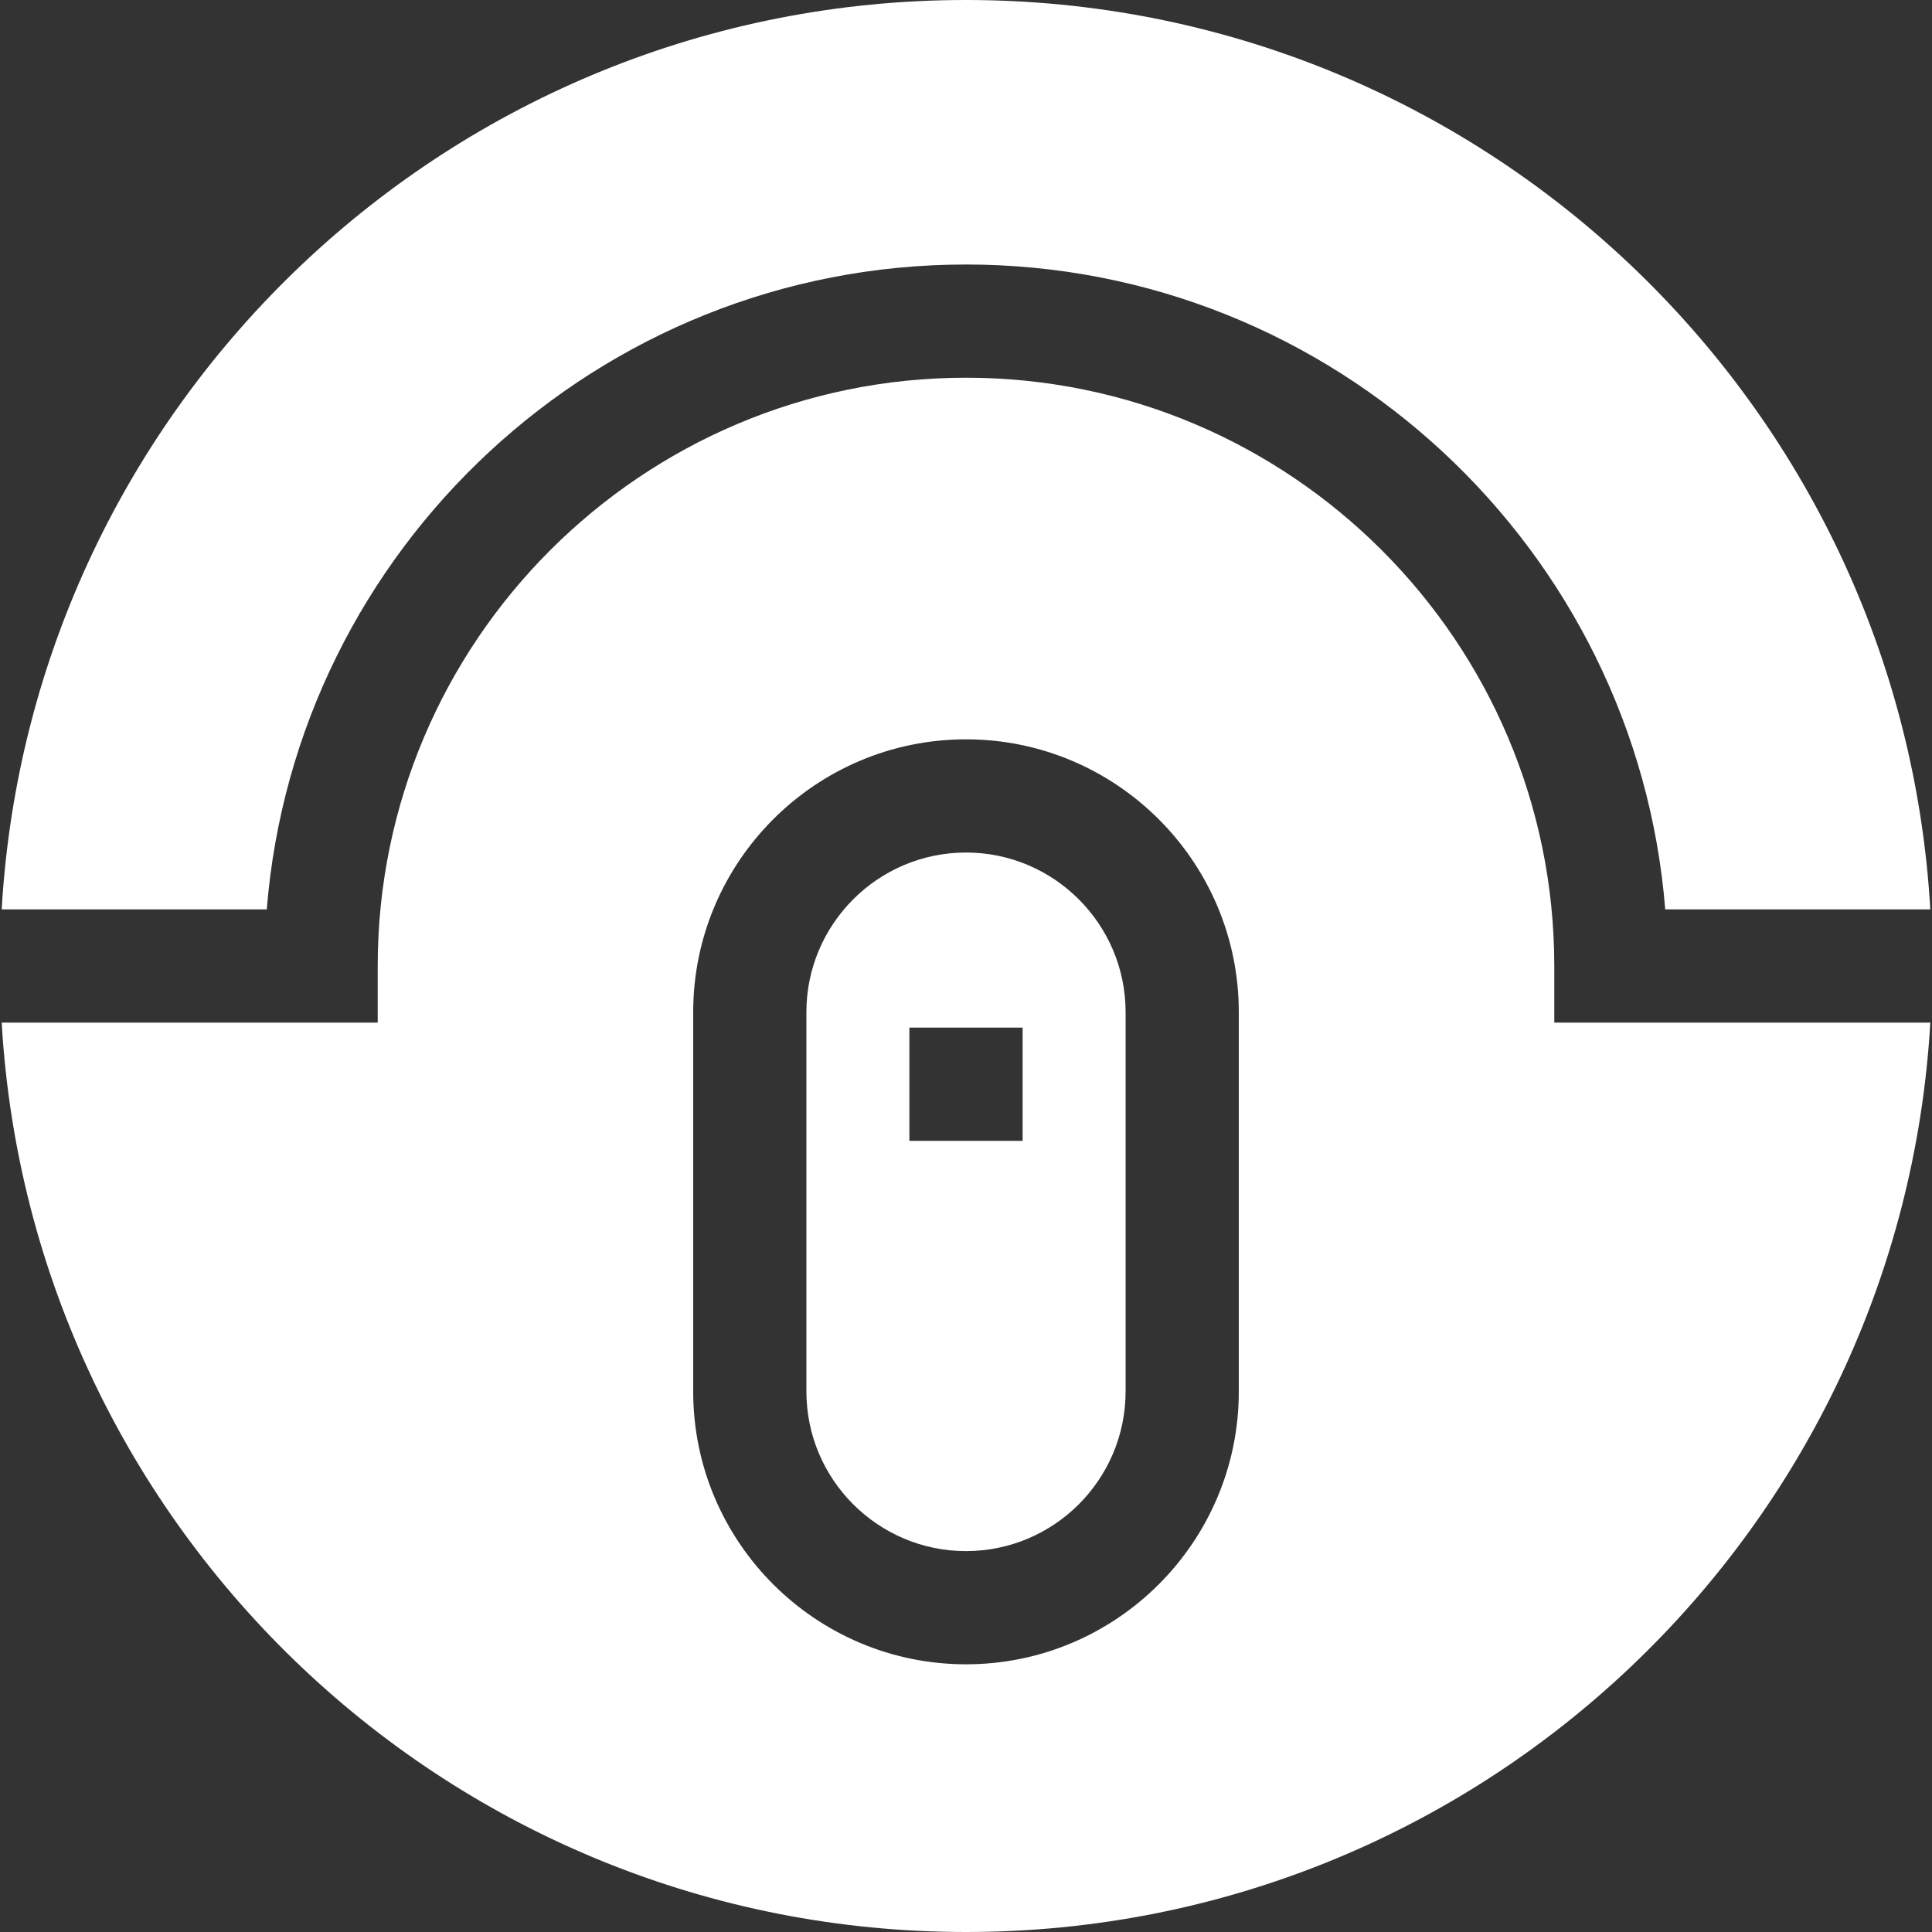 <?xml version="1.0" encoding="UTF-8"?> <svg xmlns="http://www.w3.org/2000/svg" xmlns:xlink="http://www.w3.org/1999/xlink" version="1.1" width="512" height="512" x="0" y="0" viewBox="0 0 512 512" style="enable-background:new 0 0 512 512" xml:space="preserve" class=""><rect x="0" y="0" width="512" height="512" fill="#333333" stroke="none"/><g><path d="M70.697 241C78.359 145.48 158.542 70.098 256 70.098S433.641 145.48 441.303 241h70.248C503.783 106.599 392.348 0 256 0S8.217 106.599.449 241z" fill="#ffffff" opacity="1" data-original="#000000"></path><path d="M411.902 271v-15c0-85.965-69.938-155.902-155.902-155.902S100.098 170.035 100.098 256v15H.449C8.217 405.401 119.652 512 256 512s247.783-106.599 255.551-241zm-83.607 97.762c0 39.864-32.432 72.296-72.295 72.296-39.864 0-72.295-32.432-72.295-72.296V268.226c0-39.863 32.431-72.295 72.295-72.295 39.863 0 72.295 32.432 72.295 72.295z" fill="#ffffff" opacity="1" data-original="#000000"></path><path d="M256 225.931c-23.321 0-42.295 18.974-42.295 42.295v100.536c0 23.322 18.974 42.296 42.295 42.296s42.295-18.974 42.295-42.296V268.226c0-23.322-18.974-42.295-42.295-42.295zm15 76.405h-30v-30h30z" fill="#ffffff" opacity="1" data-original="#000000"></path></g></svg> 